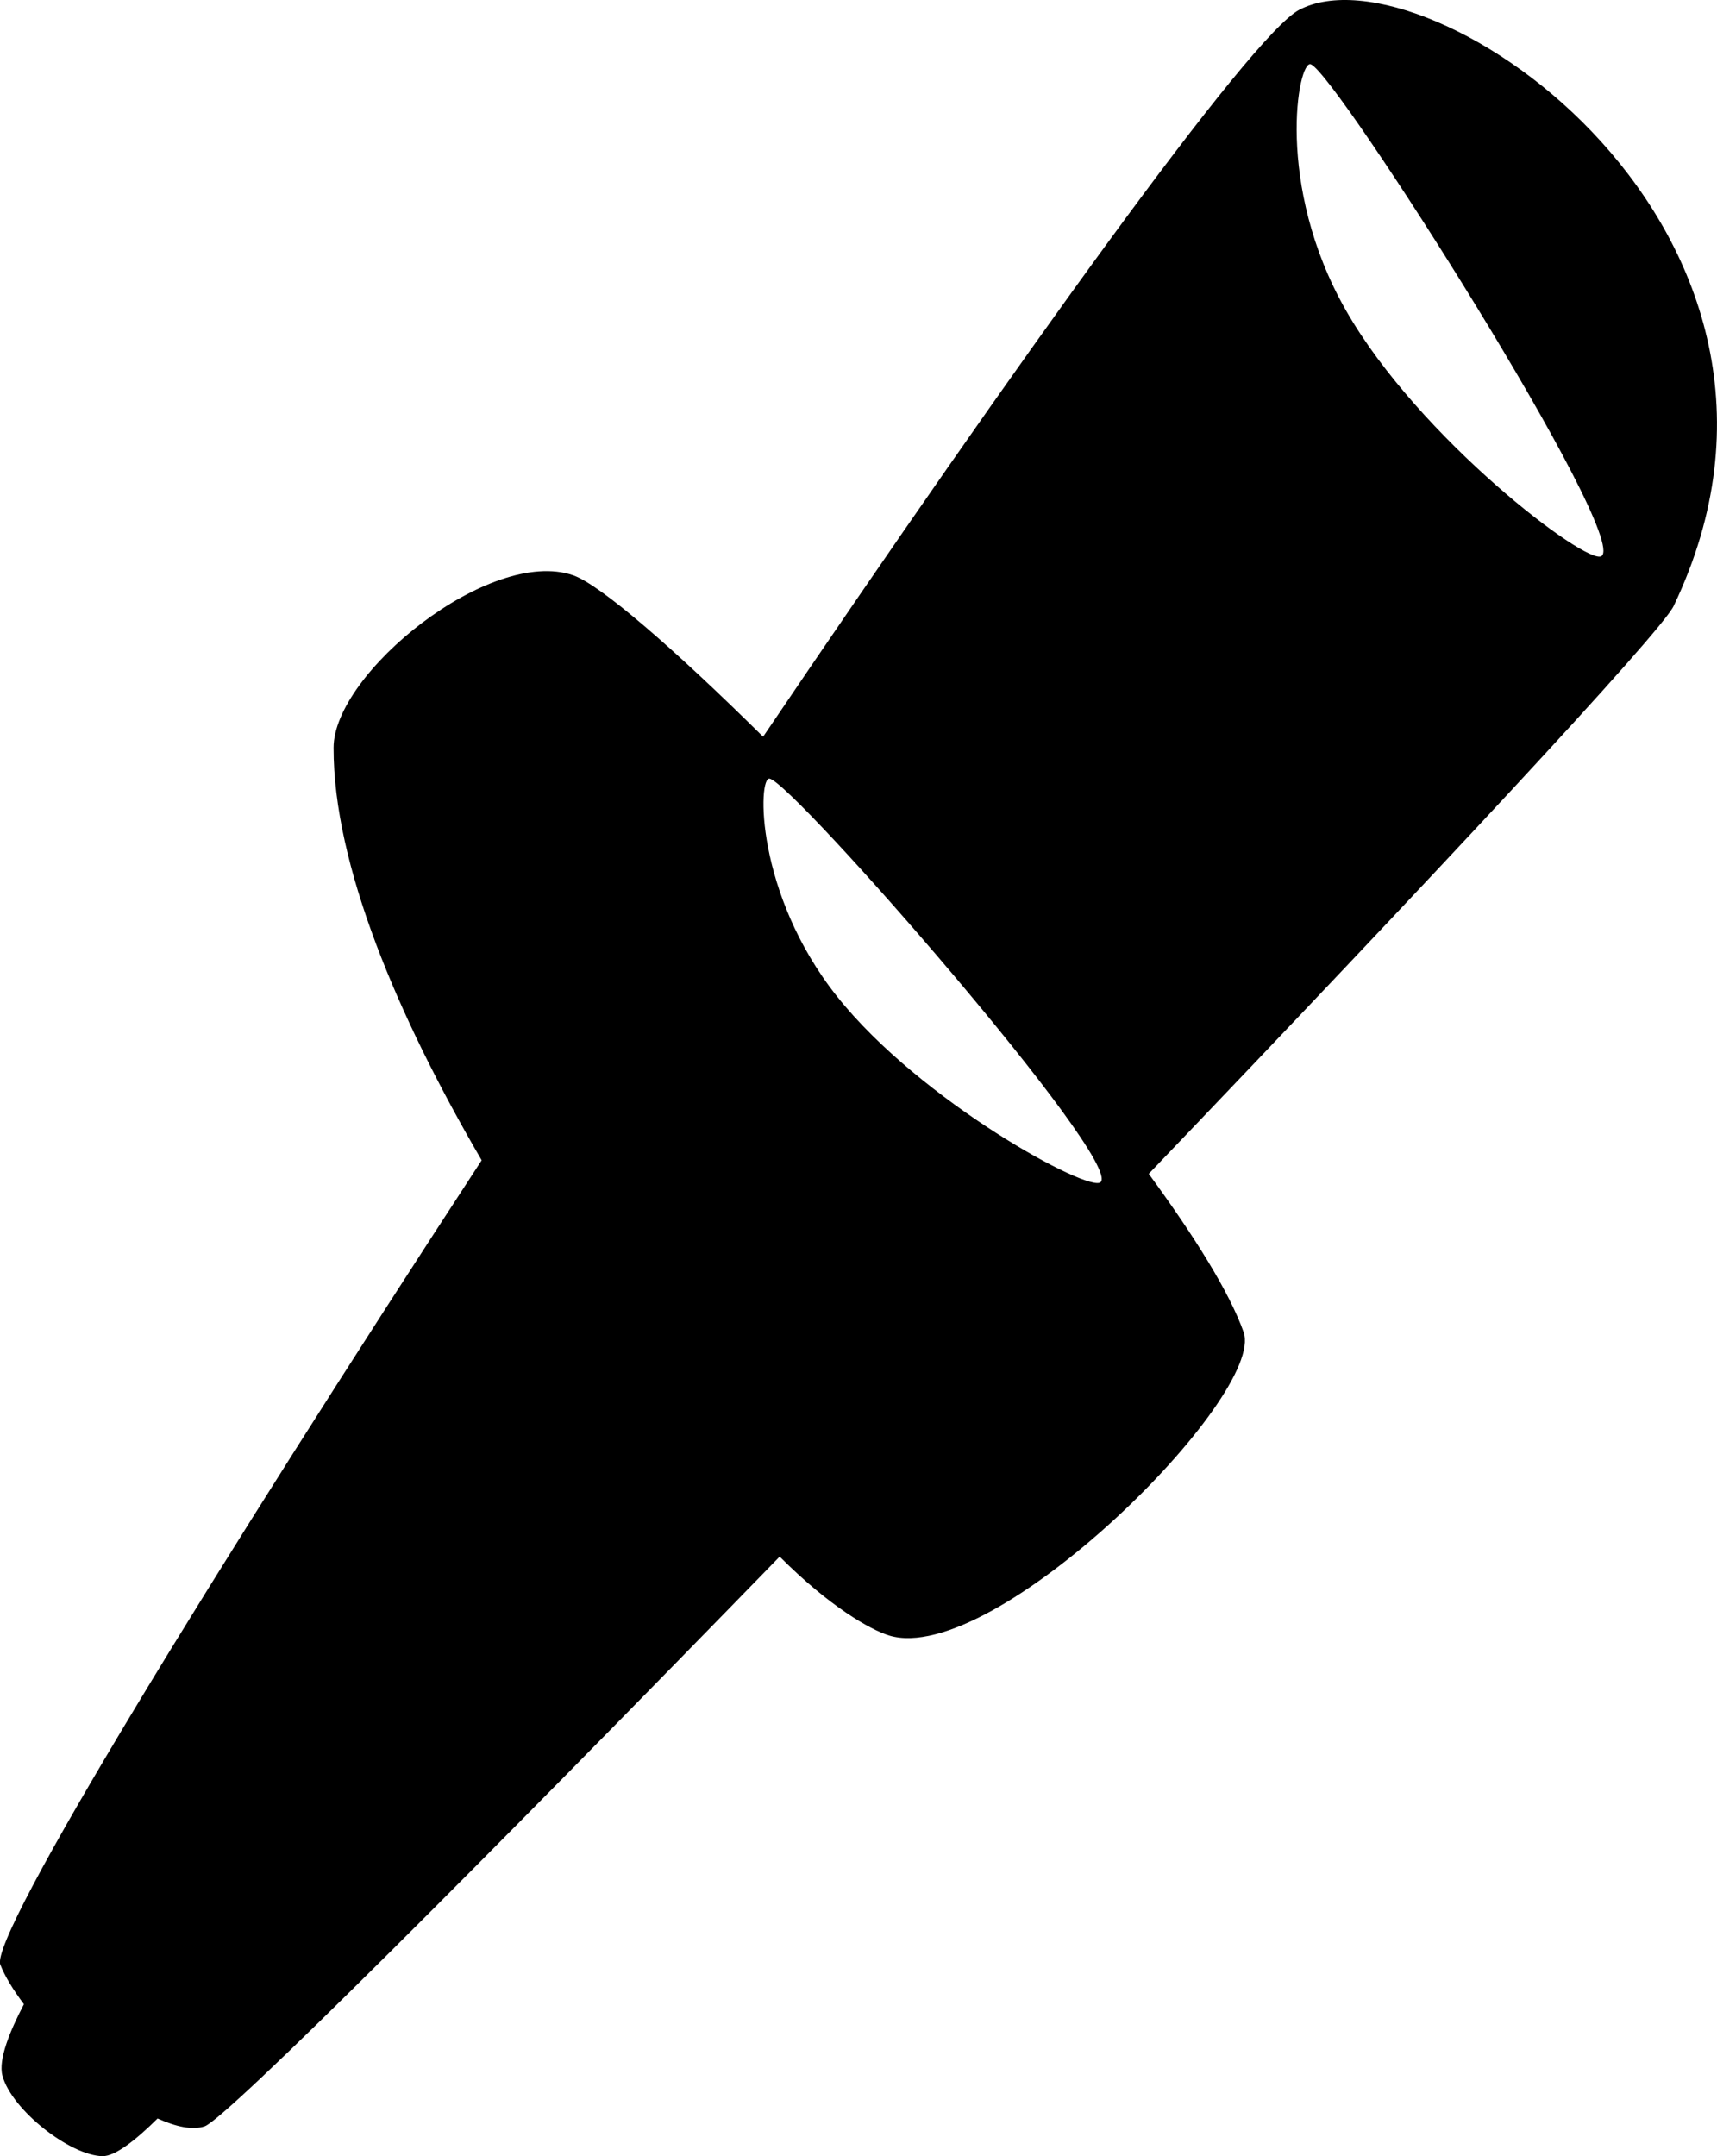 <?xml version="1.0" encoding="utf-8"?>
<!-- Generator: Adobe Illustrator 16.0.4, SVG Export Plug-In . SVG Version: 6.00 Build 0)  -->
<!DOCTYPE svg PUBLIC "-//W3C//DTD SVG 1.1//EN" "http://www.w3.org/Graphics/SVG/1.1/DTD/svg11.dtd">
<svg version="1.1" id="Capa_1" xmlns="http://www.w3.org/2000/svg" xmlns:xlink="http://www.w3.org/1999/xlink" x="0px" y="0px"
	 width="25.484px" height="32px" viewBox="0 0 25.484 32" enable-background="new 0 0 25.484 32" xml:space="preserve">
<g id="Icons">
	<g display="none" opacity="0.2">
		<path display="inline" fill="#FFFFFF" d="M-276.205-375.002c-11.281,3.636-35.885,28.281-38.51,36.153
			c-2.621,7.851,12.065,36.154,18.865,37.705c6.793,1.59,56.584-20.436,58.153-28.284
			C-236.125-337.299-264.923-378.681-276.205-375.002z"/>
		<path display="inline" fill="#FFFFFF" d="M-173.236-455.16c-10.498,0.494-88.547,59.726-88.034,69.146
			c0.519,9.423,29.359,46.629,37.729,47.951c8.363,1.301,70.222-78.341,72.308-88.814
			C-149.148-437.373-162.765-455.699-173.236-455.16z"/>
		<path display="inline" fill="#FFFFFF" d="M141.698-741.604c-10.932-15.145-35.498-16.26-56.115-3.016
			c-7.87-4.009-17.022-7.233-27.767-9.215c0,0-391.394,317.515-477.854,378.833c0,0-3.302,7.003-8.775,18.407
			c98.108,68.715,86.957,120.568,86.957,120.568c-27.149-66.916-95.886-102.037-95.905-102.037
			c-24.626,50.699-68.835,139.307-92.308,172.114c0,0-0.04,18.015,22.024,29.48c0,0,150.072-101.024,193.329-109.639
			c0,0,23.883-23.283,60.697-58.922c-20.121,10.308-43.197,20.062-52.827,20.659c-16.772,1.053-36.153-39.437-34.583-53.776
			c1.57-14.338,153.521-139.574,176.038-137.984c22.54,1.57,29.875,22.518,30.414,37.725c0.205,6.548-13.655,26.546-30.414,48.012
			c113.26-108.668,256.184-243.842,297.086-273.84c0,0,0.414-10.661-3.14-24.688C146.24-704.272,152.253-726.937,141.698-741.604z
			 M-473.706-159.008c0,0-2.542-32.478-33.638-43.818C-507.344-202.826-455.115-226.461-473.706-159.008z"/>
	</g>
	<path display="none" opacity="0.5" fill="#71C8EA" enable-background="new    " d="M1094.841-425.345l3.333,3.333
		c0,0,17-13.666,32.5-11.833c0,0,21-27.999,50-37.833c0,0,17.667-9.834,7.167-30.667c-10.5-20.833-24.327-12.938-31.167-8
		c-9.583,6.916-39.771,40.322-51.5,56.333C1105.174-454.012,1108.674-437.678,1094.841-425.345z"/>
	<path d="M19.28,0.148c-0.723,0.386-4.17,5.192-7.954,10.786c-1.324-1.309-2.418-2.258-2.82-2.396
		c-1.231-0.427-3.555,1.453-3.555,2.56c-0.003,1.729,0.943,3.974,2.198,6.122C3.188,23.29-0.163,28.743,0.005,29.159
		c0.068,0.174,0.192,0.375,0.35,0.586c-0.206,0.394-0.383,0.822-0.319,1.06C0.173,31.316,1.046,31.993,1.521,32
		c0.192,0.004,0.51-0.254,0.818-0.559c0.272,0.123,0.519,0.176,0.698,0.116c0.319-0.106,4.162-3.96,8.535-8.455
		c0.737,0.739,1.344,1.085,1.625,1.171c1.562,0.475,5.595-3.562,5.261-4.503c-0.209-0.588-0.722-1.411-1.408-2.349
		c4.128-4.312,7.604-8.033,7.791-8.428C27.498,3.435,21.178-0.863,19.28,0.148z M16.335,17.545c-0.17,0.16-2.67-1.196-3.911-2.756
		c-1.217-1.532-1.178-3.271-1-3.233C11.783,11.63,16.673,17.226,16.335,17.545z M23.769,8.254c-0.215,0.143-2.711-1.752-3.792-3.647
		c-1.062-1.861-0.71-3.724-0.522-3.653C19.835,1.096,24.195,7.968,23.769,8.254z"/>
</g>
</svg>
